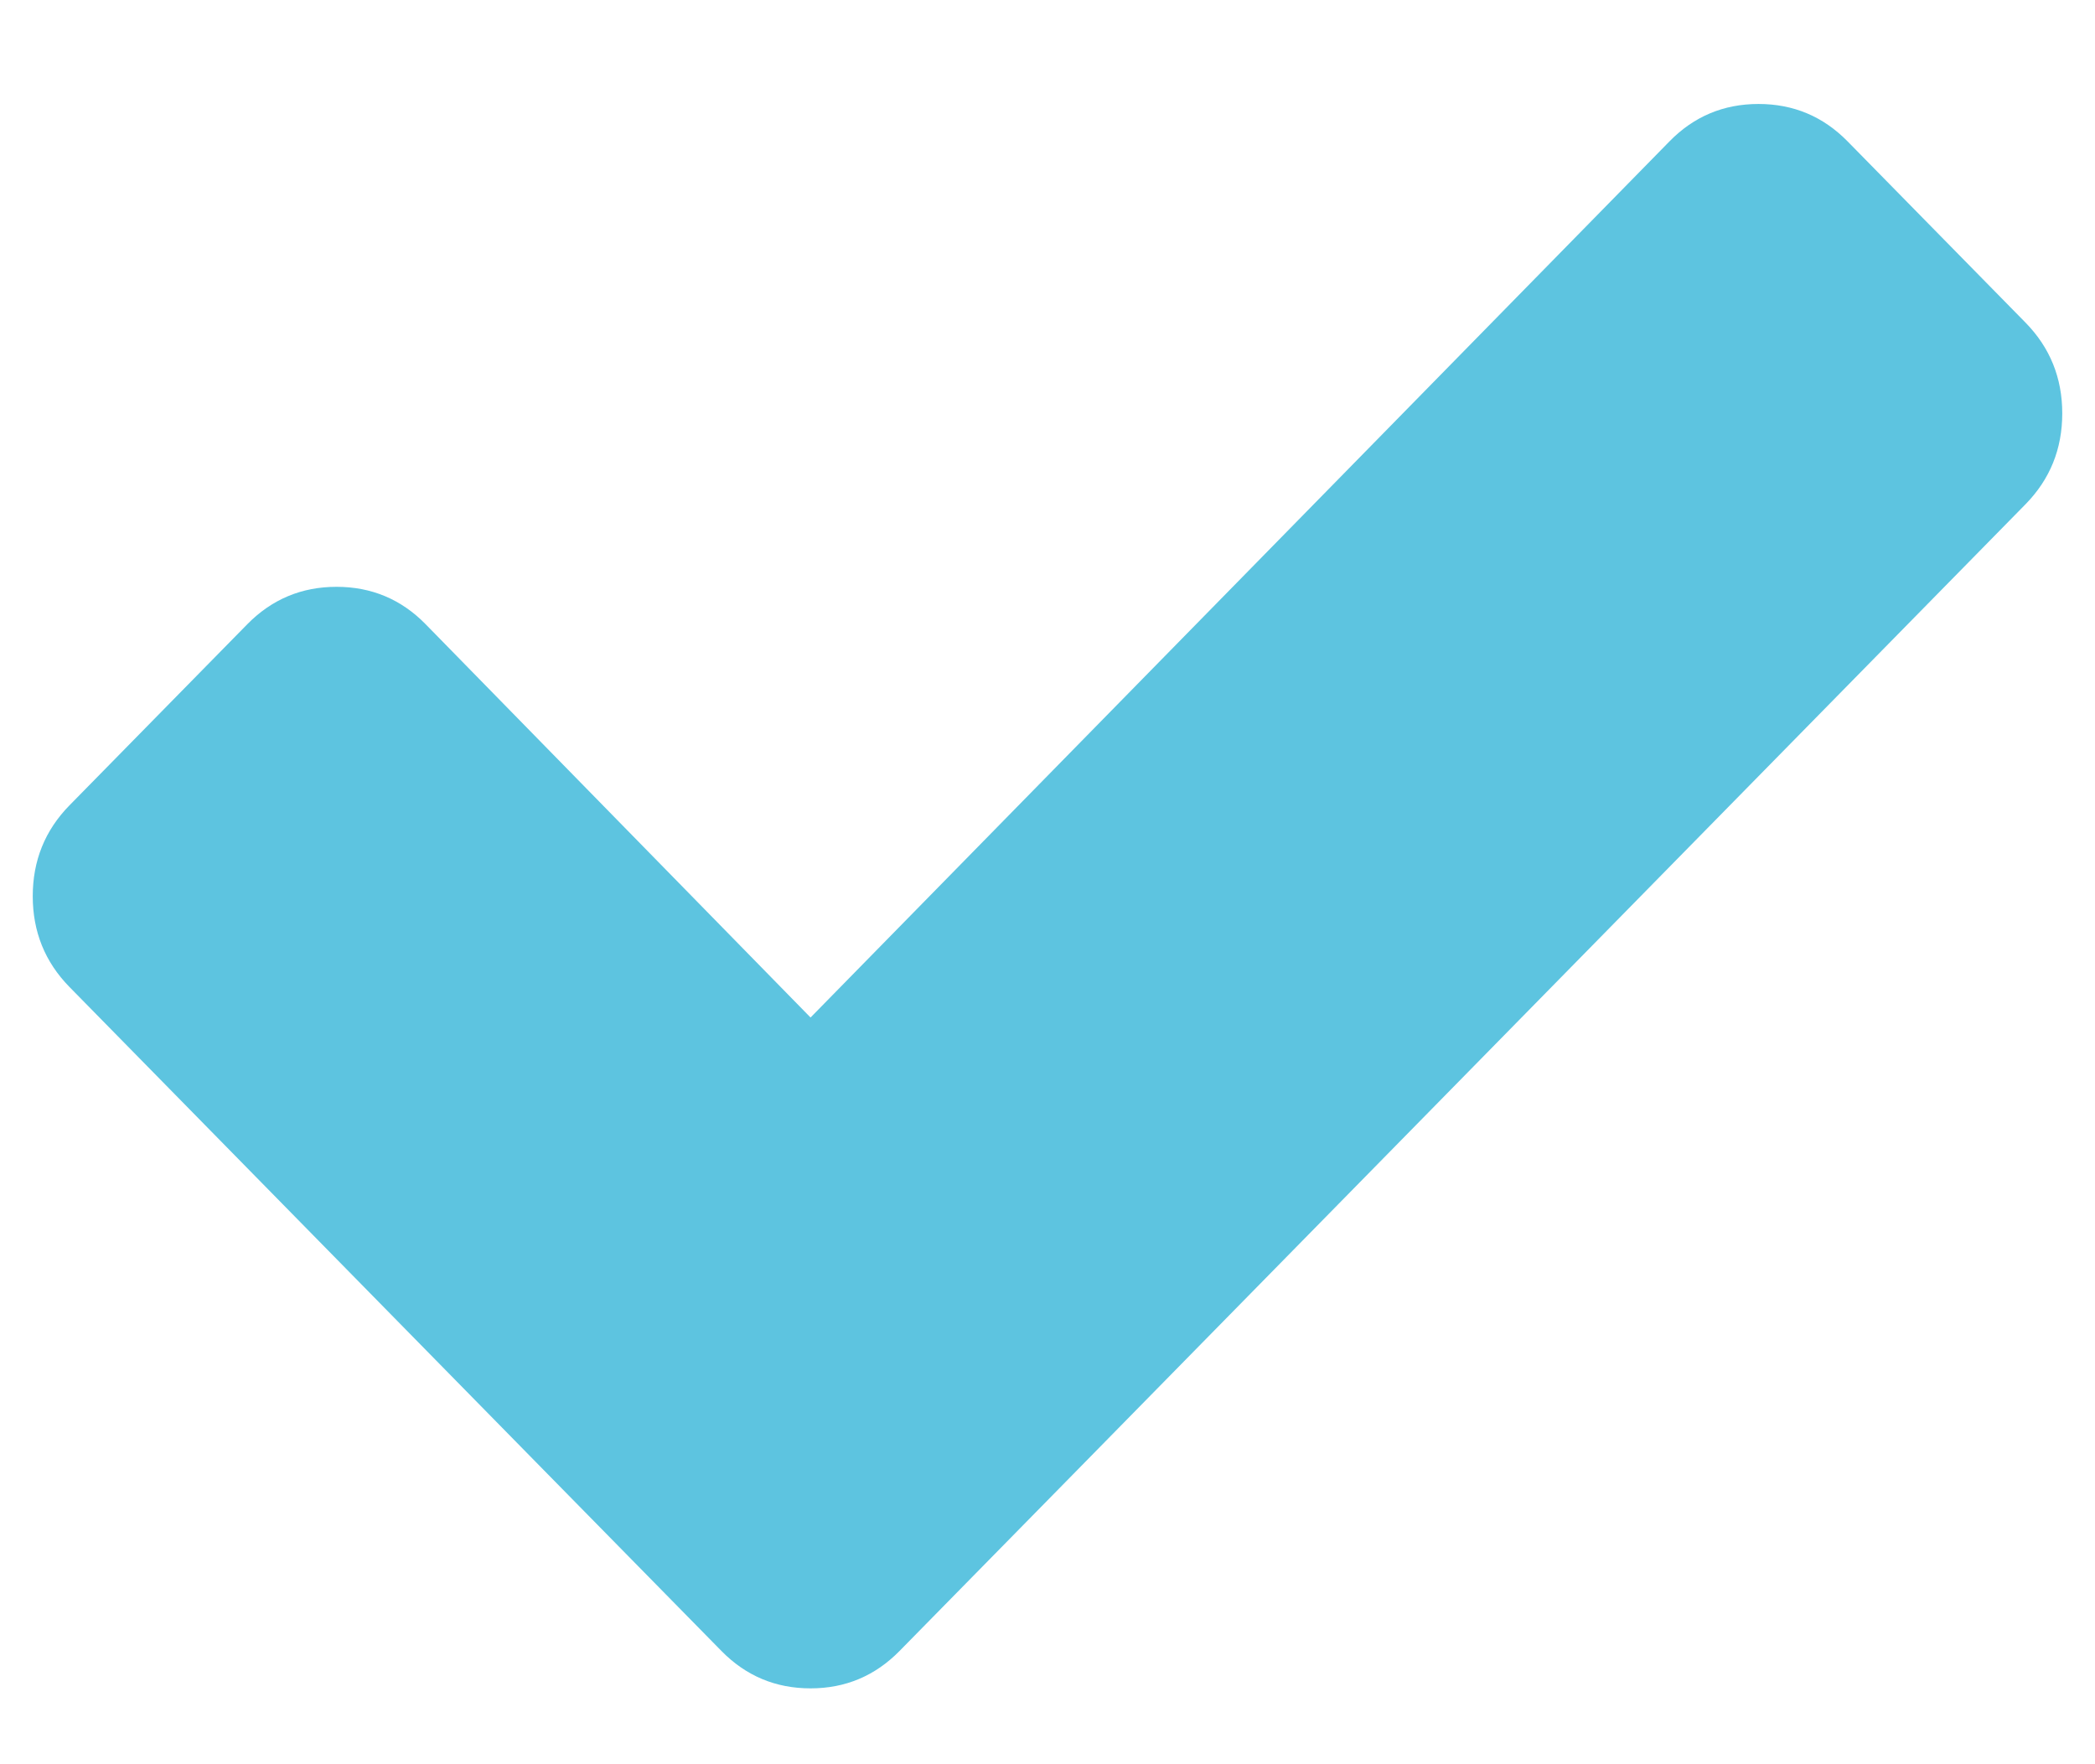 <svg xmlns="http://www.w3.org/2000/svg" fill="none" viewBox="0 0 19 16" height="16" width="19">
<g clip-path="url(#clip0_14_40)">
<path fill="#5DC4E0" d="M18.703 3.749C18.703 4.072 18.592 4.346 18.371 4.572L9.773 13.329L8.158 14.973C7.936 15.199 7.667 15.312 7.351 15.312C7.034 15.312 6.765 15.199 6.543 14.973L4.928 13.329L0.629 8.95C0.408 8.724 0.297 8.45 0.297 8.128C0.297 7.805 0.408 7.531 0.629 7.305L2.244 5.66C2.466 5.435 2.735 5.322 3.052 5.322C3.369 5.322 3.638 5.435 3.859 5.66L7.351 9.228L15.141 1.282C15.362 1.056 15.632 0.943 15.948 0.943C16.265 0.943 16.534 1.056 16.756 1.282L18.371 2.927C18.592 3.153 18.703 3.427 18.703 3.749Z"></path>
</g>
<defs>
<clipPath id="clip0_14_40">
<rect fill="white" height="15.482" width="19"></rect>
</clipPath>
</defs>
</svg>
